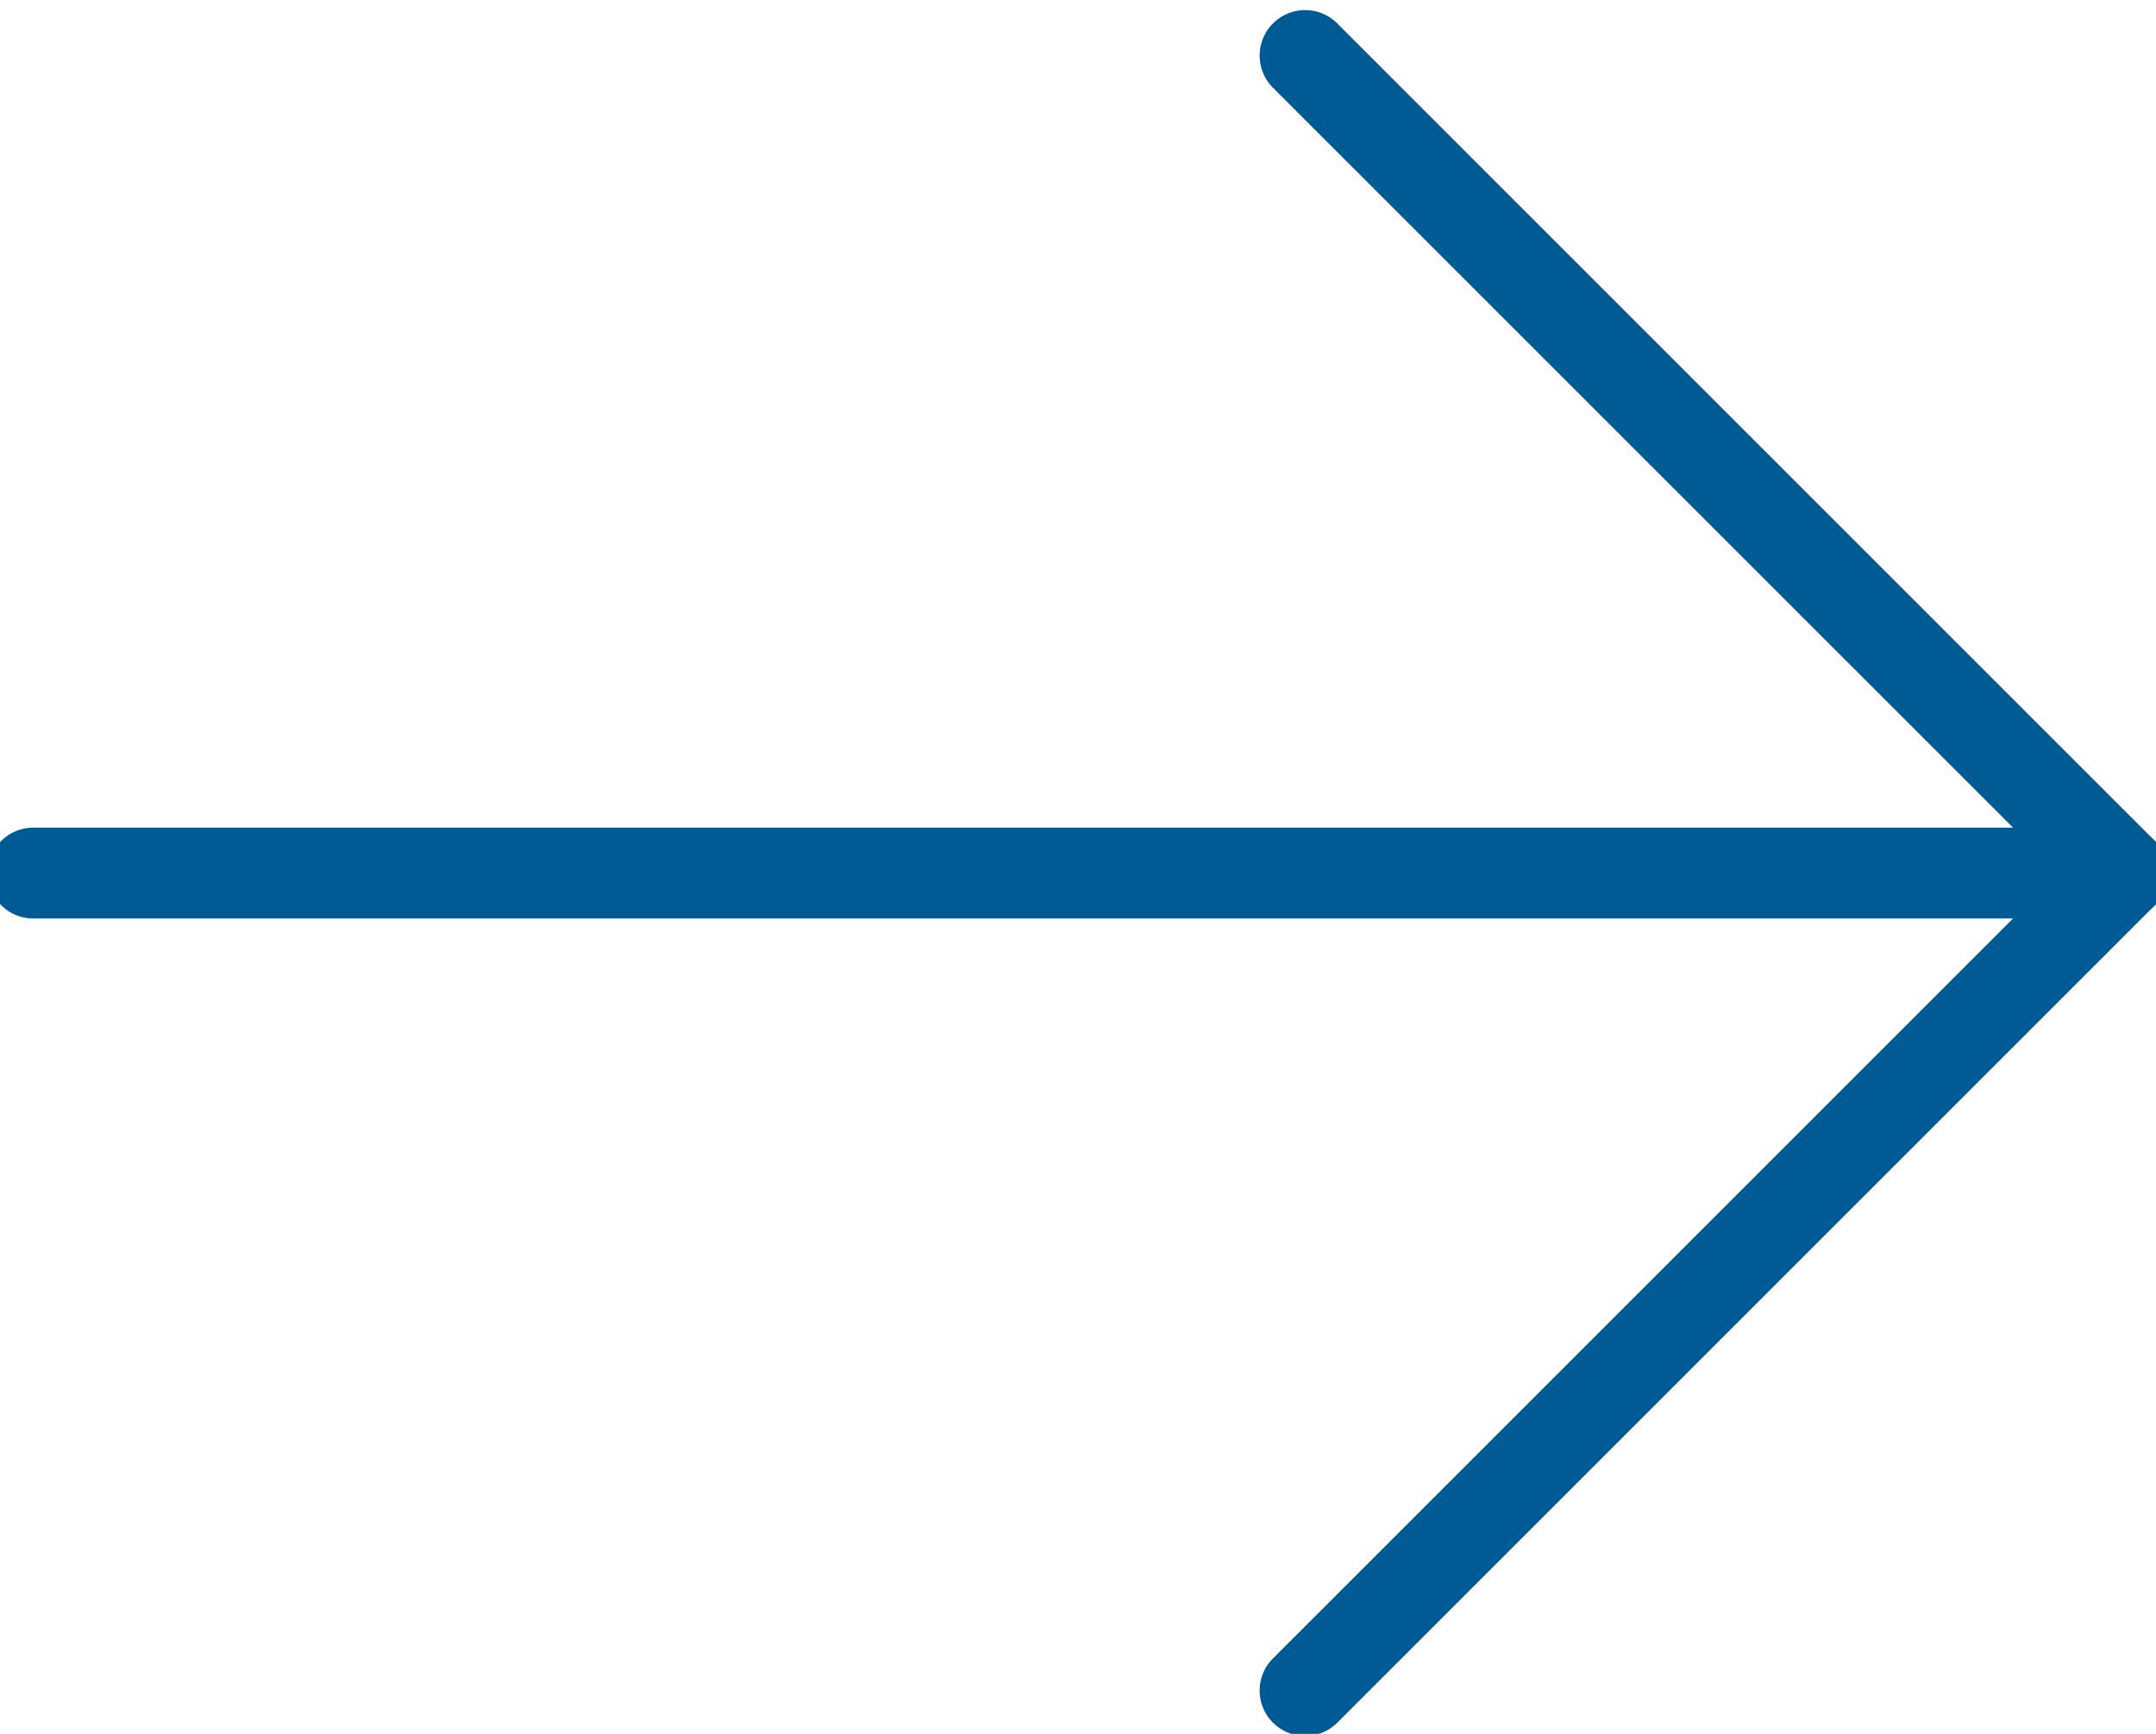 <svg xmlns="http://www.w3.org/2000/svg" xmlns:xlink="http://www.w3.org/1999/xlink" width="46" height="37" viewBox="0 0 46 37"><defs><clipPath id="a"><rect width="46" height="37" transform="translate(0.259 0.045)" fill="#005b94"/></clipPath></defs><g transform="translate(49.741 39.955)"><g transform="translate(-50 -40)" clip-path="url(#a)"><path d="M32.414,19.383a.973.973,0,0,1-.686-.283L14.283,1.656A.97.97,0,0,1,15.656.283L33.1,17.728a.969.969,0,0,1-.686,1.655" transform="translate(13.136 0.262)" fill="#005b94"/><path d="M14.969,28.383a.969.969,0,0,1-.686-1.655L31.728,9.283A.97.97,0,1,1,33.1,10.656L15.656,28.1a.973.973,0,0,1-.686.283" transform="translate(13.136 8.706)" fill="#005b94"/><path d="M45.55,10.938H.969A.969.969,0,1,1,.969,9H45.55a.969.969,0,1,1,0,1.938" transform="translate(0 8.707)" fill="#005b94"/></g></g></svg>